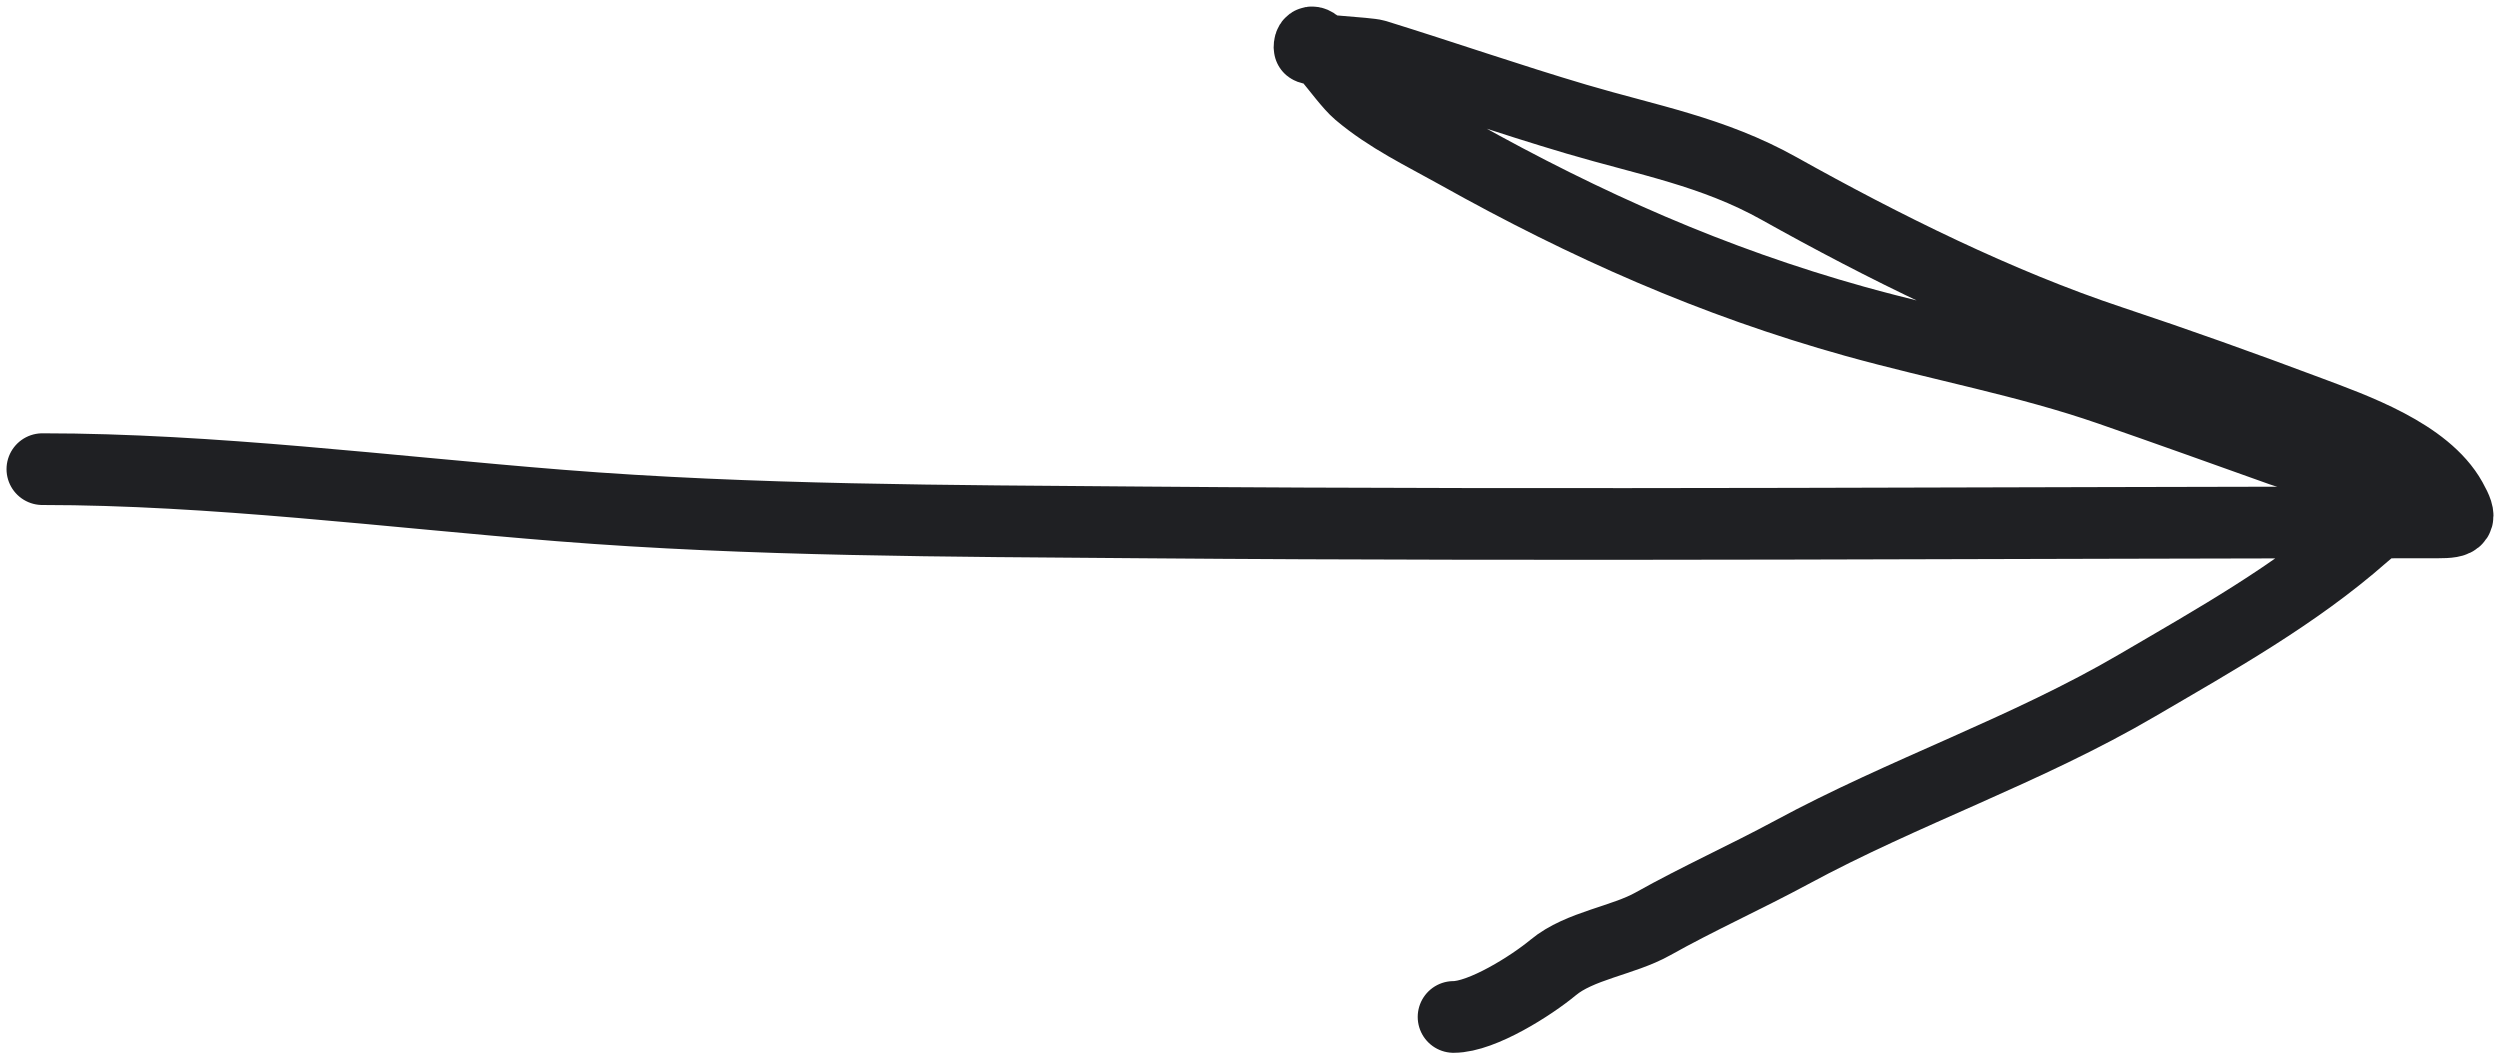 <?xml version="1.0" encoding="UTF-8"?> <svg xmlns="http://www.w3.org/2000/svg" width="59" height="25" viewBox="0 0 59 25" fill="none"><path d="M1 11.072C4.994 11.072 9.173 11.607 13.222 11.93C17.746 12.291 22.421 12.292 26.963 12.329C37.15 12.412 47.34 12.329 57.528 12.329C58.046 12.329 58.114 12.268 57.847 11.79C57.245 10.708 55.552 10.115 54.487 9.715C52.913 9.125 51.406 8.585 49.826 8.059C47.159 7.173 44.424 5.812 41.985 4.448C40.427 3.577 38.88 3.308 37.205 2.812C35.632 2.347 34.045 1.796 32.464 1.306C32.282 1.25 30.904 1.188 30.904 1.127C30.904 0.604 31.664 1.846 32.064 2.184C32.776 2.785 33.586 3.168 34.394 3.62C37.428 5.318 40.431 6.649 43.766 7.581C45.78 8.143 47.829 8.514 49.796 9.197C51.15 9.666 52.498 10.152 53.847 10.633C54.299 10.794 54.887 10.788 55.187 11.162C55.293 11.294 55.484 11.252 55.637 11.252C55.983 11.252 56.379 11.348 56.707 11.441C57.121 11.559 55.908 12.513 55.777 12.628C54.177 14.037 52.278 15.097 50.447 16.169C47.815 17.711 44.952 18.673 42.276 20.12C41.191 20.705 40.089 21.198 39.005 21.805C38.307 22.197 37.275 22.317 36.655 22.833C36.147 23.255 34.977 24 34.304 24" stroke="#1F2023" stroke-width="1.692" stroke-linecap="round"></path></svg> 